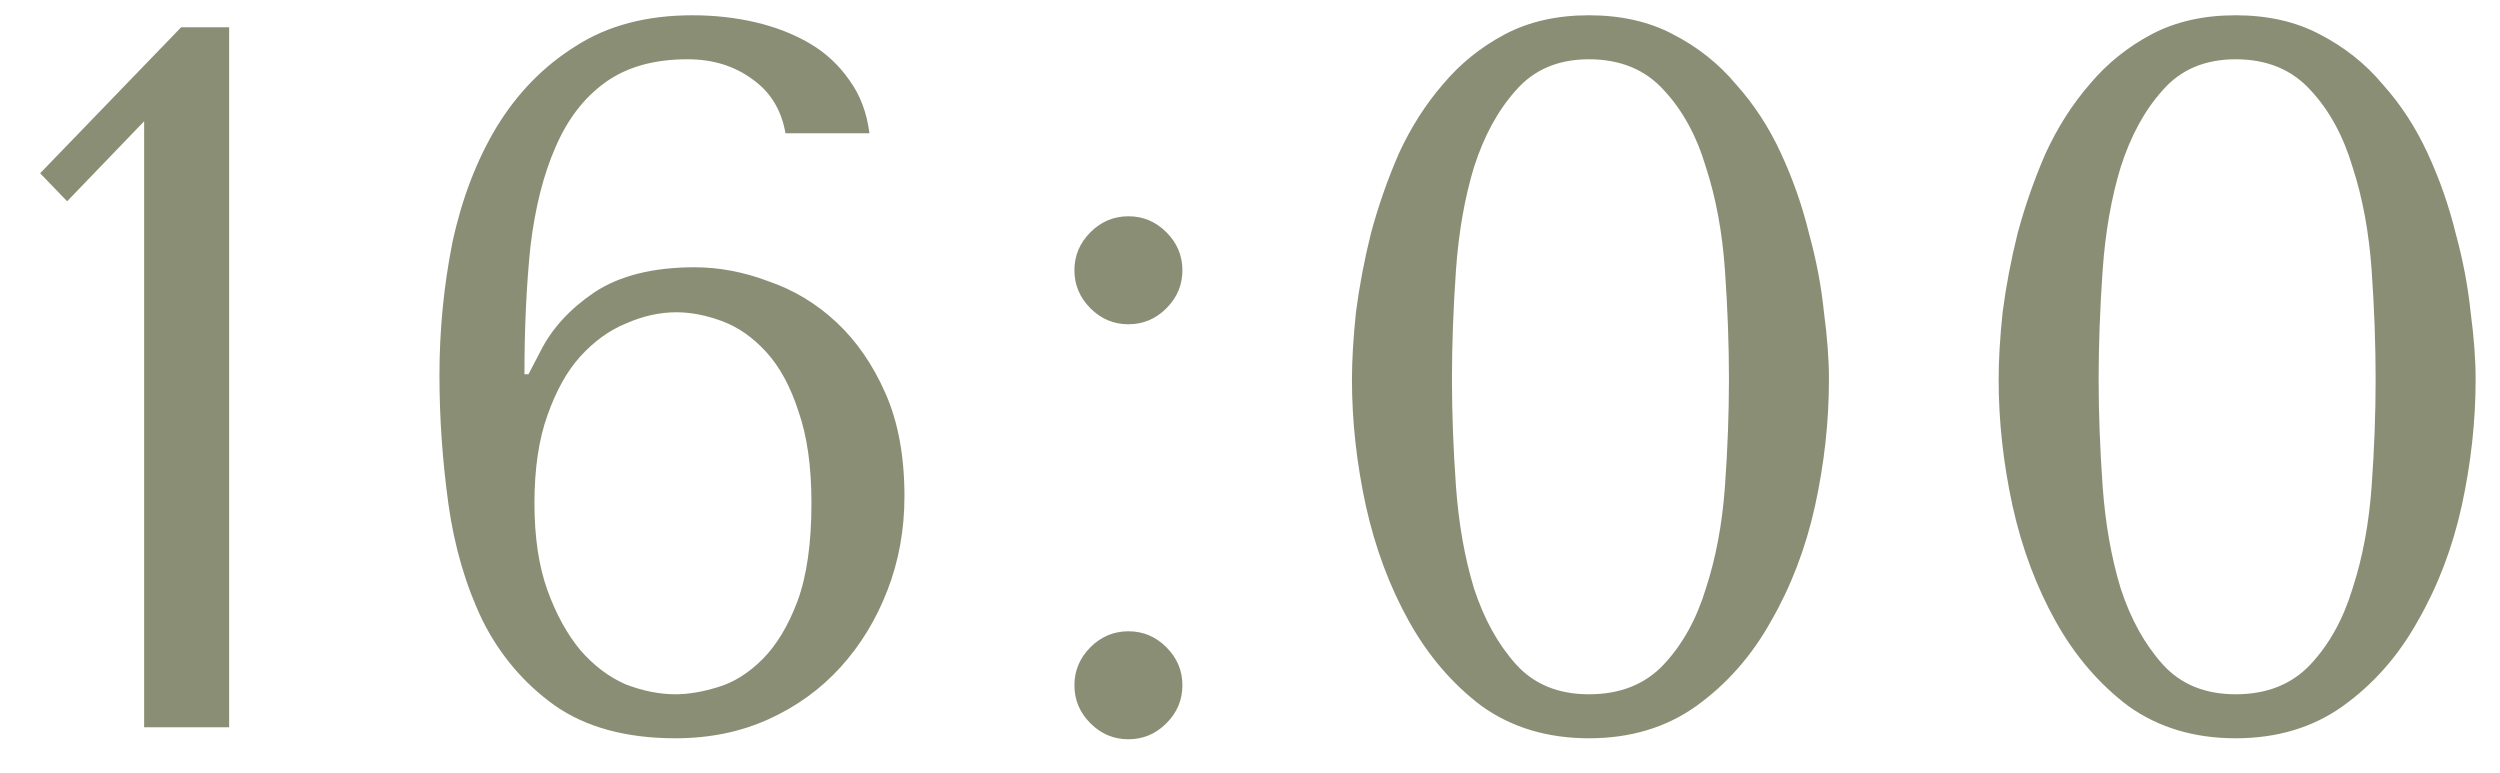 <?xml version="1.0" encoding="UTF-8"?> <svg xmlns="http://www.w3.org/2000/svg" width="55" height="17" viewBox="0 0 55 17" fill="none"><path d="M5.041 16H3.171V2.668L1.477 4.428L0.883 3.812L3.985 0.6H5.041V16ZM19.128 2.932H17.28C17.192 2.419 16.95 2.023 16.554 1.744C16.158 1.451 15.682 1.304 15.124 1.304C14.391 1.304 13.79 1.473 13.32 1.81C12.851 2.147 12.484 2.624 12.22 3.24C11.956 3.841 11.773 4.567 11.67 5.418C11.582 6.269 11.538 7.207 11.538 8.234H11.626L11.89 7.728C12.14 7.229 12.536 6.797 13.078 6.43C13.636 6.063 14.369 5.88 15.278 5.88C15.821 5.88 16.364 5.983 16.906 6.188C17.464 6.379 17.962 6.679 18.402 7.09C18.842 7.501 19.202 8.021 19.48 8.652C19.759 9.283 19.898 10.038 19.898 10.918C19.898 11.651 19.774 12.341 19.524 12.986C19.275 13.631 18.93 14.196 18.49 14.68C18.05 15.164 17.522 15.545 16.906 15.824C16.29 16.103 15.608 16.242 14.86 16.242C13.775 16.242 12.888 16 12.198 15.516C11.524 15.032 10.996 14.409 10.614 13.646C10.248 12.883 9.998 12.033 9.866 11.094C9.734 10.141 9.668 9.195 9.668 8.256C9.668 7.259 9.764 6.283 9.954 5.33C10.16 4.377 10.482 3.533 10.922 2.8C11.377 2.052 11.956 1.458 12.66 1.018C13.364 0.563 14.222 0.336 15.234 0.336C15.718 0.336 16.18 0.387 16.62 0.49C17.06 0.593 17.456 0.747 17.808 0.952C18.16 1.157 18.454 1.429 18.688 1.766C18.923 2.089 19.07 2.477 19.128 2.932ZM11.758 11.072C11.758 11.82 11.854 12.458 12.044 12.986C12.235 13.514 12.477 13.954 12.77 14.306C13.064 14.643 13.394 14.893 13.76 15.054C14.142 15.201 14.508 15.274 14.86 15.274C15.139 15.274 15.447 15.223 15.784 15.12C16.136 15.017 16.466 14.812 16.774 14.504C17.082 14.196 17.339 13.771 17.544 13.228C17.75 12.671 17.852 11.952 17.852 11.072C17.852 10.265 17.757 9.591 17.566 9.048C17.39 8.505 17.156 8.073 16.862 7.75C16.569 7.427 16.246 7.2 15.894 7.068C15.542 6.936 15.205 6.87 14.882 6.87C14.516 6.87 14.149 6.951 13.782 7.112C13.416 7.259 13.078 7.501 12.77 7.838C12.477 8.161 12.235 8.593 12.044 9.136C11.854 9.664 11.758 10.309 11.758 11.072ZM23.637 15.076C23.637 14.753 23.755 14.475 23.989 14.24C24.224 14.005 24.503 13.888 24.825 13.888C25.148 13.888 25.427 14.005 25.661 14.24C25.896 14.475 26.013 14.753 26.013 15.076C26.013 15.399 25.896 15.677 25.661 15.912C25.427 16.147 25.148 16.264 24.825 16.264C24.503 16.264 24.224 16.147 23.989 15.912C23.755 15.677 23.637 15.399 23.637 15.076ZM23.637 5.946C23.637 5.623 23.755 5.345 23.989 5.11C24.224 4.875 24.503 4.758 24.825 4.758C25.148 4.758 25.427 4.875 25.661 5.11C25.896 5.345 26.013 5.623 26.013 5.946C26.013 6.269 25.896 6.547 25.661 6.782C25.427 7.017 25.148 7.134 24.825 7.134C24.503 7.134 24.224 7.017 23.989 6.782C23.755 6.547 23.637 6.269 23.637 5.946ZM29.743 8.344C29.743 7.919 29.773 7.427 29.831 6.87C29.905 6.298 30.015 5.719 30.161 5.132C30.323 4.531 30.528 3.944 30.777 3.372C31.041 2.8 31.364 2.294 31.745 1.854C32.127 1.399 32.581 1.033 33.109 0.754C33.637 0.475 34.253 0.336 34.957 0.336C35.661 0.336 36.277 0.475 36.805 0.754C37.348 1.033 37.81 1.399 38.191 1.854C38.587 2.294 38.917 2.8 39.181 3.372C39.445 3.944 39.651 4.531 39.797 5.132C39.959 5.719 40.069 6.298 40.127 6.87C40.201 7.427 40.237 7.919 40.237 8.344C40.237 9.268 40.135 10.199 39.929 11.138C39.724 12.062 39.401 12.905 38.961 13.668C38.536 14.431 37.986 15.054 37.311 15.538C36.651 16.007 35.867 16.242 34.957 16.242C34.048 16.242 33.263 16.007 32.603 15.538C31.958 15.054 31.423 14.431 30.997 13.668C30.572 12.905 30.257 12.062 30.051 11.138C29.846 10.199 29.743 9.268 29.743 8.344ZM31.943 8.344C31.943 9.092 31.973 9.877 32.031 10.698C32.09 11.519 32.222 12.267 32.427 12.942C32.647 13.617 32.955 14.174 33.351 14.614C33.747 15.054 34.283 15.274 34.957 15.274C35.647 15.274 36.197 15.054 36.607 14.614C37.018 14.174 37.326 13.617 37.531 12.942C37.751 12.267 37.891 11.519 37.949 10.698C38.008 9.877 38.037 9.092 38.037 8.344C38.037 7.581 38.008 6.782 37.949 5.946C37.891 5.11 37.751 4.355 37.531 3.68C37.326 2.991 37.018 2.426 36.607 1.986C36.197 1.531 35.647 1.304 34.957 1.304C34.283 1.304 33.747 1.531 33.351 1.986C32.955 2.426 32.647 2.991 32.427 3.68C32.222 4.355 32.09 5.11 32.031 5.946C31.973 6.782 31.943 7.581 31.943 8.344ZM43.97 8.344C43.97 7.919 43.999 7.427 44.058 6.87C44.132 6.298 44.242 5.719 44.388 5.132C44.55 4.531 44.755 3.944 45.004 3.372C45.268 2.8 45.591 2.294 45.972 1.854C46.353 1.399 46.808 1.033 47.336 0.754C47.864 0.475 48.48 0.336 49.184 0.336C49.888 0.336 50.504 0.475 51.032 0.754C51.575 1.033 52.037 1.399 52.418 1.854C52.814 2.294 53.144 2.8 53.408 3.372C53.672 3.944 53.877 4.531 54.024 5.132C54.185 5.719 54.295 6.298 54.354 6.87C54.428 7.427 54.464 7.919 54.464 8.344C54.464 9.268 54.361 10.199 54.156 11.138C53.951 12.062 53.628 12.905 53.188 13.668C52.763 14.431 52.213 15.054 51.538 15.538C50.878 16.007 50.093 16.242 49.184 16.242C48.275 16.242 47.49 16.007 46.83 15.538C46.185 15.054 45.65 14.431 45.224 13.668C44.799 12.905 44.483 12.062 44.278 11.138C44.073 10.199 43.97 9.268 43.97 8.344ZM46.17 8.344C46.17 9.092 46.2 9.877 46.258 10.698C46.317 11.519 46.449 12.267 46.654 12.942C46.874 13.617 47.182 14.174 47.578 14.614C47.974 15.054 48.51 15.274 49.184 15.274C49.873 15.274 50.423 15.054 50.834 14.614C51.245 14.174 51.553 13.617 51.758 12.942C51.978 12.267 52.117 11.519 52.176 10.698C52.235 9.877 52.264 9.092 52.264 8.344C52.264 7.581 52.235 6.782 52.176 5.946C52.117 5.11 51.978 4.355 51.758 3.68C51.553 2.991 51.245 2.426 50.834 1.986C50.423 1.531 49.873 1.304 49.184 1.304C48.51 1.304 47.974 1.531 47.578 1.986C47.182 2.426 46.874 2.991 46.654 3.68C46.449 4.355 46.317 5.11 46.258 5.946C46.2 6.782 46.17 7.581 46.17 8.344Z" fill="#8A8E75"></path></svg> 